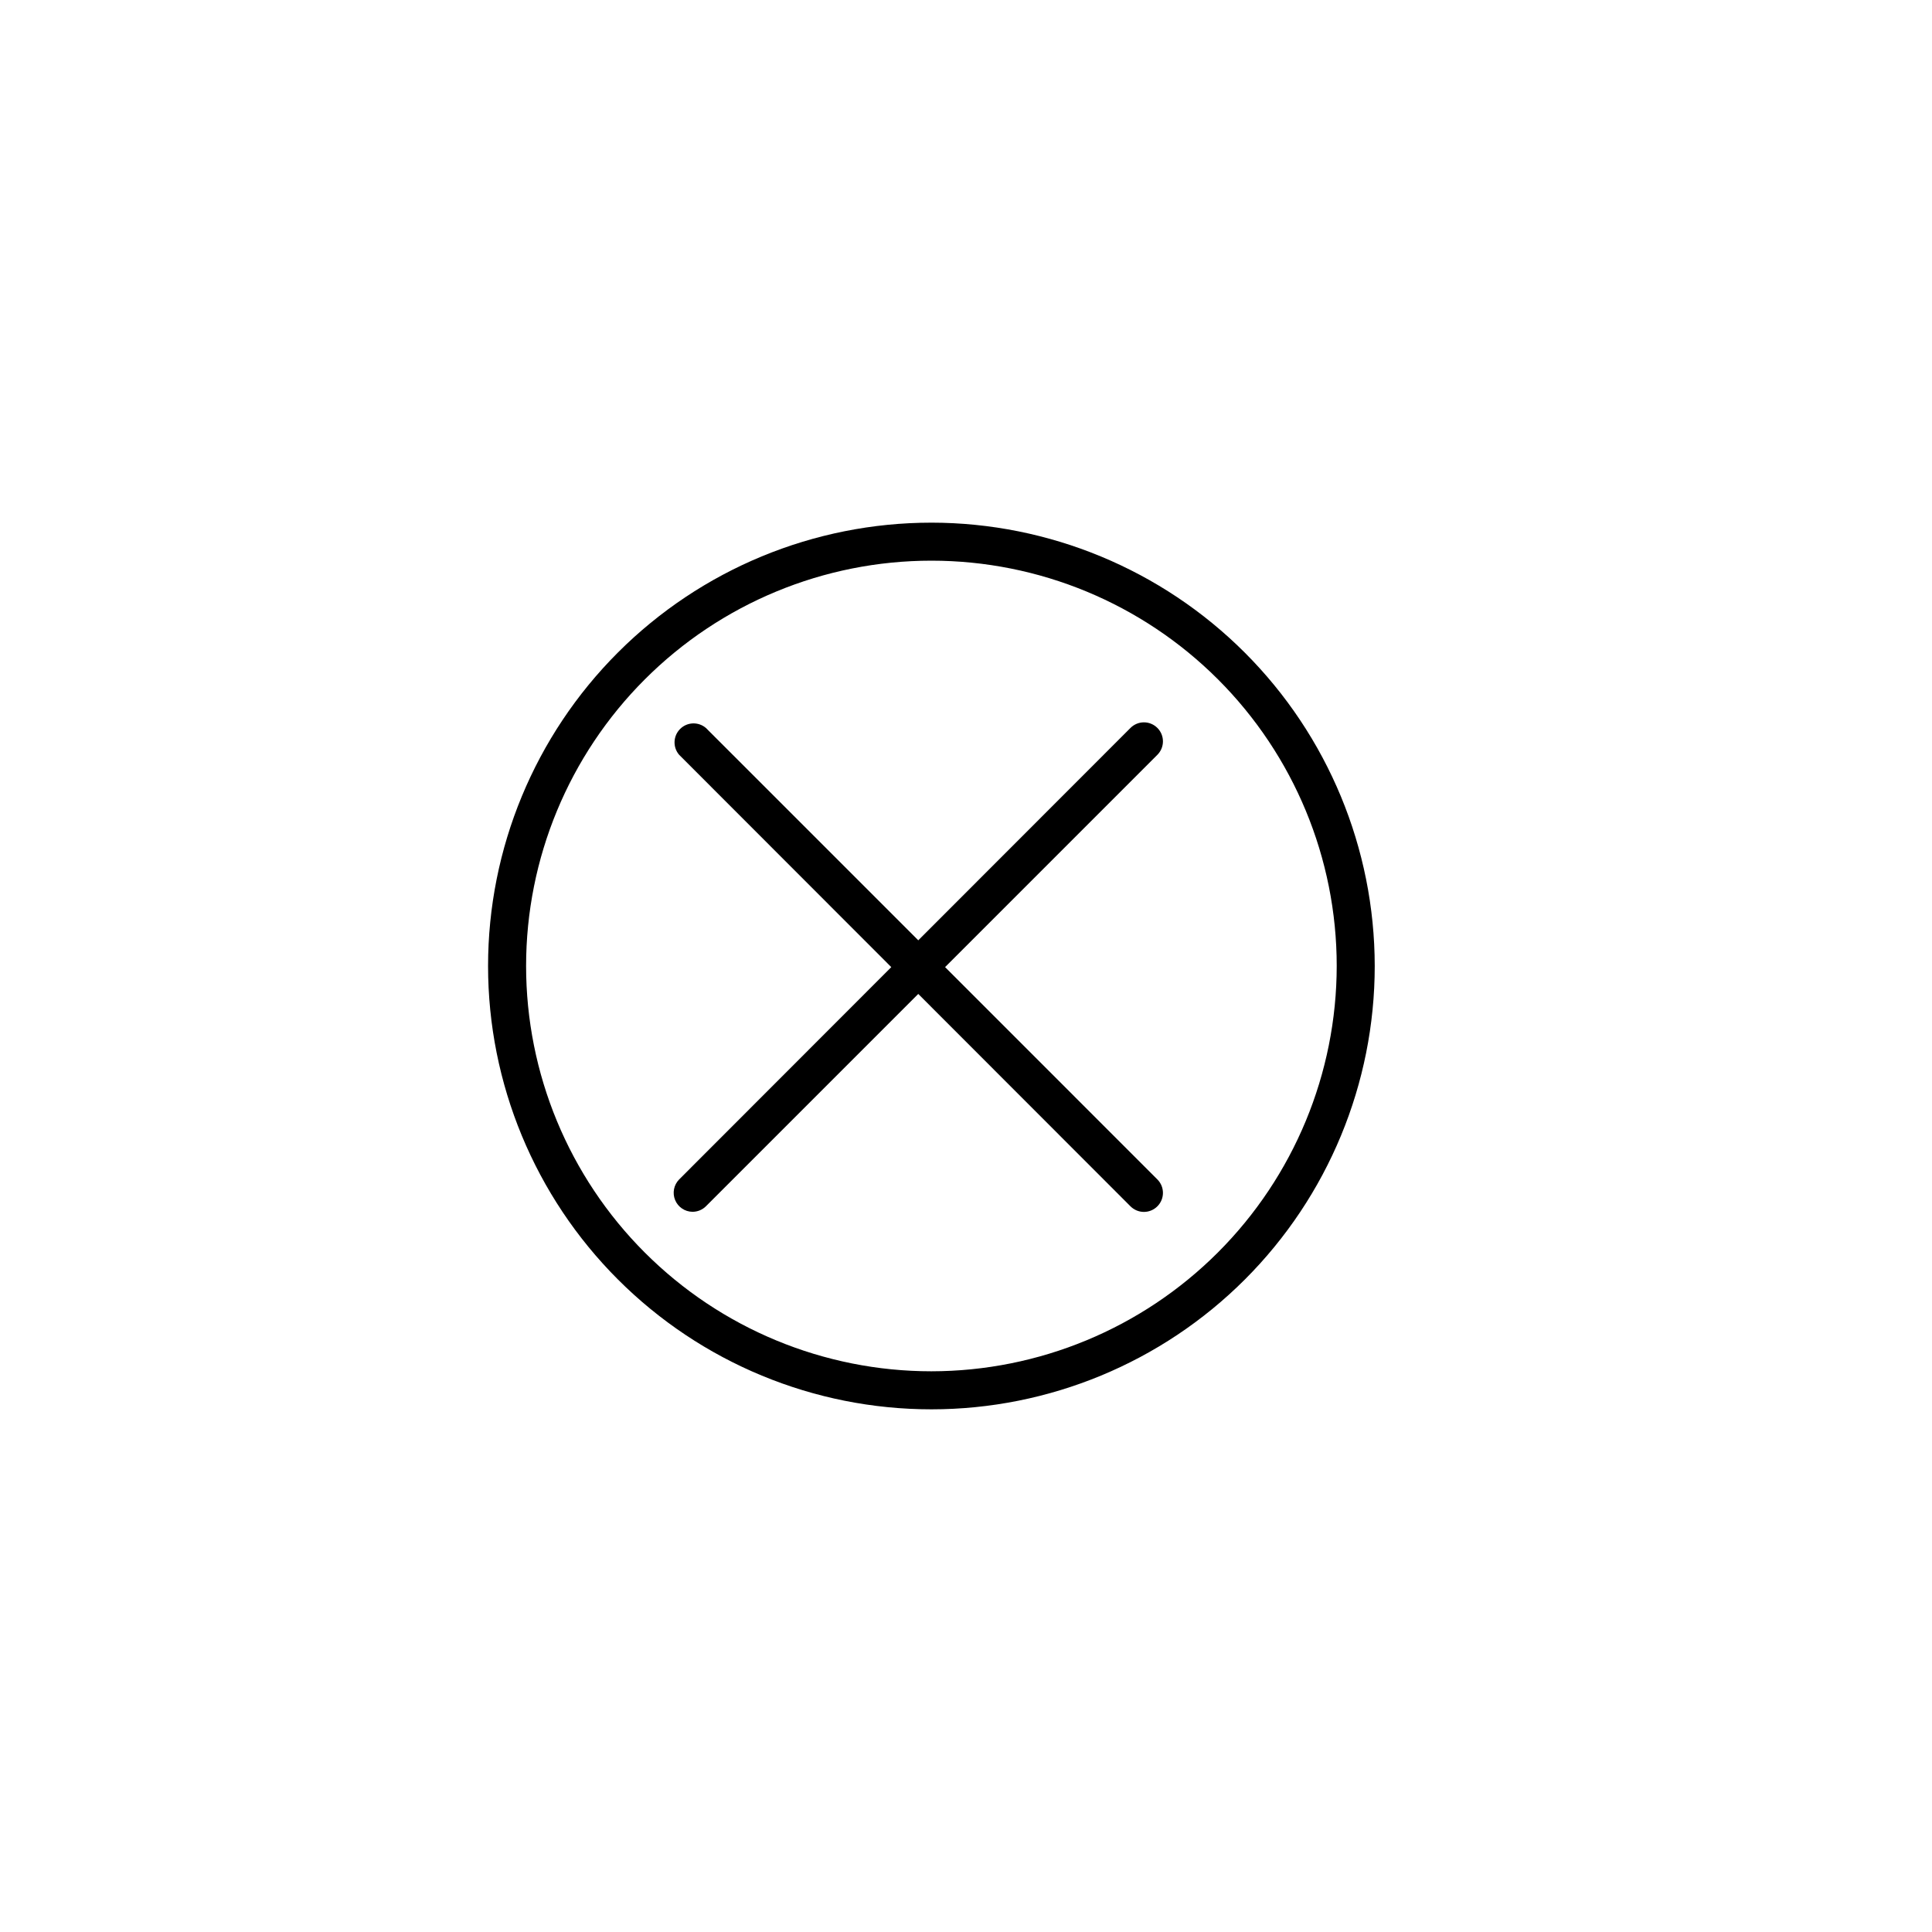 <?xml version="1.0" encoding="UTF-8"?>
<!-- Uploaded to: ICON Repo, www.iconrepo.com, Generator: ICON Repo Mixer Tools -->
<svg fill="#000000" width="800px" height="800px" version="1.1" viewBox="144 144 512 512" xmlns="http://www.w3.org/2000/svg">
 <g>
  <path d="m390.83 282.51c-31.16 0-61.043 12.375-83.074 34.41-22.035 22.031-34.414 51.918-34.414 83.078s12.379 61.043 34.414 83.074c22.031 22.035 51.914 34.414 83.074 34.414s61.043-12.379 83.078-34.414c22.031-22.031 34.41-51.914 34.41-83.074-0.027-31.152-12.414-61.02-34.441-83.051-22.027-22.027-51.895-34.414-83.047-34.438zm0 224.9v-0.004c-28.488 0-55.809-11.316-75.949-31.461-20.145-20.141-31.461-47.465-31.461-75.949 0-28.488 11.316-55.809 31.461-75.953 20.141-20.145 47.461-31.461 75.949-31.461s55.809 11.316 75.953 31.461 31.461 47.465 31.461 75.953c-0.027 28.477-11.352 55.781-31.492 75.922-20.137 20.137-47.441 31.461-75.922 31.488z"/>
  <path d="m450.73 336.92c-0.945-0.953-2.231-1.492-3.574-1.492s-2.633 0.539-3.578 1.492l-56.227 56.273-56.273-56.273c-2-1.711-4.981-1.598-6.84 0.266-1.863 1.859-1.977 4.84-0.266 6.836l56.227 56.277-56.227 56.277c-1.41 1.438-1.828 3.578-1.059 5.445 0.766 1.863 2.57 3.09 4.586 3.117 1.34 0.008 2.625-0.516 3.578-1.461l56.273-56.273 56.227 56.273c0.945 0.953 2.234 1.492 3.578 1.492s2.629-0.539 3.574-1.492c1.953-1.965 1.953-5.137 0-7.102l-56.273-56.277 56.273-56.277c1.953-1.965 1.953-5.137 0-7.102z"/>
 </g>
</svg>